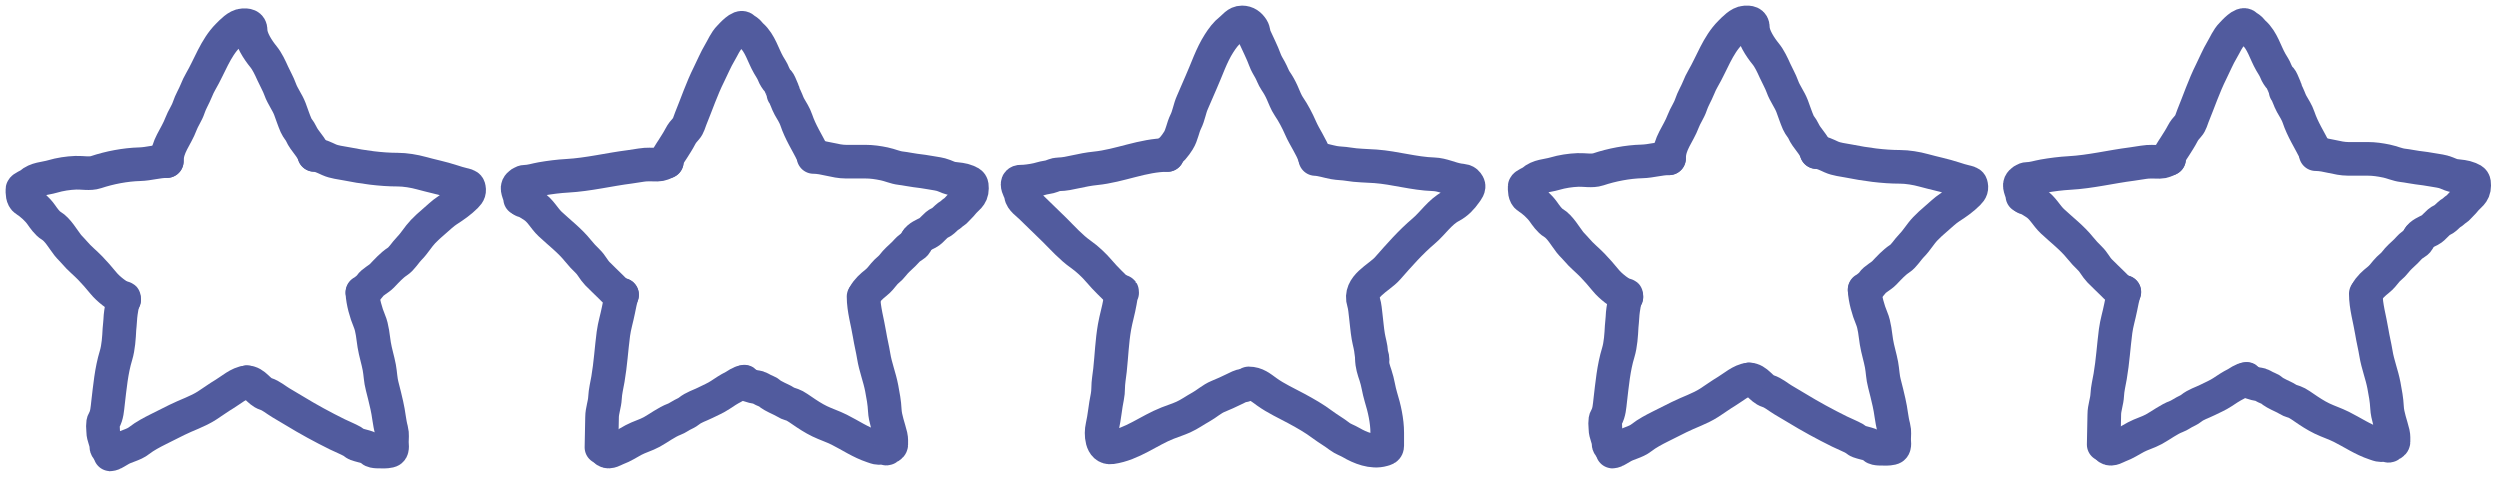 <?xml version="1.0" encoding="UTF-8"?> <svg xmlns="http://www.w3.org/2000/svg" width="223" height="43" viewBox="0 0 223 43" fill="none"> <path d="M9.827 40.26C9.798 40.028 9.481 40.13 9.481 39.81C9.481 39.367 9.204 38.95 9.204 38.495C9.204 38.202 9.115 37.764 9.273 37.507C9.547 37.062 9.575 36.454 9.634 35.953C9.806 34.514 9.926 33.084 10.35 31.692C10.563 30.99 10.616 30.105 10.653 29.369C10.669 29.075 10.72 28.799 10.727 28.507C10.741 27.892 11.073 26.076 11.073 26.692" stroke="#515B9E" stroke-width="3" stroke-linecap="round"></path> <path d="M143.827 40.01C143.798 39.778 143.481 39.88 143.481 39.56C143.481 39.117 143.204 38.7 143.204 38.245C143.204 37.952 143.115 37.514 143.273 37.257C143.547 36.812 143.575 36.204 143.634 35.703C143.806 34.264 143.926 32.834 144.35 31.442C144.563 30.74 144.616 29.855 144.654 29.119C144.669 28.825 144.72 28.549 144.727 28.257C144.741 27.642 145.073 25.826 145.073 26.442" stroke="#515B9E" stroke-width="3" stroke-linecap="round"></path> <path d="M11.072 26.762C10.414 26.315 9.712 25.849 9.203 25.224C8.832 24.767 8.447 24.33 8.042 23.909C7.603 23.453 7.058 23.026 6.658 22.54C6.462 22.302 6.23 22.102 6.038 21.859C5.627 21.337 5.154 20.478 4.565 20.132C4.217 19.927 3.892 19.454 3.665 19.132C3.344 18.676 2.754 18.137 2.281 17.848C1.987 17.668 1.992 17.189 2.004 16.879C2.009 16.75 2.563 16.538 2.681 16.433C3.259 15.912 3.982 15.949 4.688 15.74C5.345 15.546 6.079 15.434 6.765 15.409C7.331 15.389 8.025 15.536 8.565 15.356C9.777 14.952 11.186 14.682 12.457 14.648C13.291 14.626 14.043 14.371 14.88 14.371" stroke="#515B9E" stroke-width="3" stroke-linecap="round"></path> <path d="M145.073 26.512C144.414 26.065 143.712 25.599 143.203 24.974C142.832 24.517 142.447 24.08 142.042 23.659C141.603 23.203 141.058 22.776 140.658 22.29C140.462 22.052 140.23 21.852 140.038 21.609C139.627 21.087 139.154 20.228 138.565 19.882C138.217 19.677 137.892 19.204 137.665 18.882C137.344 18.426 136.754 17.887 136.281 17.598C135.987 17.418 135.992 16.939 136.004 16.629C136.009 16.5 136.563 16.288 136.681 16.183C137.259 15.662 137.982 15.699 138.688 15.49C139.345 15.296 140.079 15.184 140.765 15.159C141.331 15.139 142.025 15.286 142.565 15.106C143.777 14.702 145.186 14.432 146.457 14.398C147.291 14.376 148.042 14.121 148.88 14.121" stroke="#515B9E" stroke-width="3" stroke-linecap="round"></path> <path d="M14.88 14.369C14.88 13.048 15.711 12.223 16.141 11.062C16.326 10.562 16.67 10.096 16.834 9.593C17 9.081 17.309 8.59 17.51 8.085C17.624 7.802 17.755 7.519 17.91 7.255C18.693 5.921 19.218 4.286 20.333 3.17C20.654 2.849 21.18 2.28 21.664 2.255C22.026 2.236 22.356 2.25 22.356 2.705C22.356 3.479 23.026 4.478 23.498 5.055C23.837 5.469 24.108 6.06 24.329 6.551C24.542 7.024 24.82 7.492 24.991 7.974C25.206 8.584 25.629 9.113 25.86 9.724C26.045 10.215 26.201 10.711 26.41 11.189C26.527 11.456 26.744 11.661 26.856 11.912C27.166 12.609 27.792 13.093 28.033 13.816" stroke="#515B9E" stroke-width="3" stroke-linecap="round"></path> <path d="M148.88 14.119C148.88 12.798 149.711 11.973 150.141 10.812C150.327 10.312 150.67 9.846 150.834 9.343C151 8.831 151.309 8.34 151.51 7.835C151.624 7.552 151.755 7.269 151.91 7.005C152.693 5.671 153.218 4.036 154.333 2.92C154.654 2.599 155.179 2.03 155.664 2.005C156.026 1.986 156.356 2 156.356 2.455C156.356 3.229 157.026 4.228 157.498 4.805C157.837 5.219 158.108 5.81 158.329 6.301C158.542 6.774 158.82 7.242 158.991 7.724C159.206 8.334 159.629 8.863 159.86 9.474C160.045 9.965 160.201 10.461 160.41 10.939C160.527 11.206 160.744 11.411 160.856 11.662C161.166 12.359 161.792 12.843 162.033 13.566" stroke="#515B9E" stroke-width="3" stroke-linecap="round"></path> <path d="M28.032 13.816C28.471 13.816 28.952 14.069 29.348 14.247C29.838 14.468 30.39 14.509 30.909 14.613C32.387 14.908 33.969 15.132 35.478 15.132C36.136 15.132 36.948 15.266 37.585 15.443C38.486 15.694 39.416 15.873 40.316 16.17C40.664 16.285 40.978 16.381 41.323 16.462C41.444 16.491 41.762 16.547 41.804 16.693C41.904 17.041 41.837 17.218 41.569 17.485C41.081 17.974 40.541 18.354 39.954 18.731C39.478 19.038 39.089 19.436 38.658 19.8C38.321 20.086 38.041 20.34 37.739 20.654C37.286 21.125 36.975 21.695 36.512 22.158C36.167 22.503 35.843 23.075 35.439 23.335C34.949 23.65 34.479 24.175 34.07 24.6C33.775 24.906 33.253 25.132 33.02 25.481C32.897 25.666 32.505 25.979 32.324 26.069" stroke="#515B9E" stroke-width="3" stroke-linecap="round"></path> <path d="M162.032 13.566C162.471 13.566 162.952 13.819 163.347 13.997C163.838 14.218 164.39 14.259 164.909 14.363C166.387 14.658 167.969 14.882 169.478 14.882C170.136 14.882 170.948 15.016 171.585 15.193C172.486 15.444 173.416 15.623 174.316 15.92C174.664 16.035 174.978 16.131 175.323 16.212C175.444 16.241 175.762 16.297 175.804 16.443C175.903 16.791 175.836 16.968 175.57 17.235C175.081 17.724 174.541 18.104 173.954 18.481C173.478 18.788 173.089 19.186 172.658 19.55C172.321 19.836 172.041 20.09 171.739 20.404C171.286 20.875 170.976 21.445 170.512 21.908C170.167 22.253 169.843 22.825 169.439 23.085C168.949 23.4 168.479 23.925 168.07 24.35C167.775 24.656 167.253 24.882 167.02 25.231C166.897 25.416 166.505 25.729 166.324 25.819" stroke="#515B9E" stroke-width="3" stroke-linecap="round"></path> <path d="M32.325 26.137C32.366 26.912 32.643 27.911 32.948 28.629C33.224 29.278 33.267 30.068 33.379 30.759C33.489 31.439 33.708 32.105 33.833 32.782C33.934 33.326 33.944 33.925 34.09 34.451C34.245 35.01 34.366 35.58 34.502 36.144C34.679 36.875 34.72 37.658 34.921 38.382C35.011 38.706 34.956 39.095 34.956 39.428C34.956 39.621 35.037 40.041 34.871 40.174C34.741 40.278 34.266 40.287 34.148 40.282C33.949 40.273 33.299 40.316 33.148 40.147C33.049 40.036 32.918 39.962 32.779 39.913C32.455 39.796 32.108 39.739 31.787 39.62C31.666 39.576 31.556 39.453 31.445 39.389C31.01 39.143 30.535 38.964 30.087 38.743C28.776 38.096 27.48 37.39 26.233 36.628C25.838 36.386 25.45 36.161 25.049 35.924C24.629 35.676 24.177 35.281 23.707 35.136C23.073 34.941 22.728 34.098 22.011 34.098" stroke="#515B9E" stroke-width="3" stroke-linecap="round"></path> <path d="M166.325 25.887C166.366 26.662 166.643 27.661 166.948 28.379C167.224 29.028 167.267 29.818 167.379 30.509C167.489 31.189 167.707 31.855 167.833 32.532C167.934 33.076 167.944 33.675 168.09 34.201C168.246 34.76 168.366 35.33 168.502 35.894C168.679 36.625 168.72 37.408 168.921 38.132C169.011 38.456 168.956 38.845 168.956 39.178C168.956 39.371 169.037 39.791 168.871 39.924C168.741 40.028 168.265 40.037 168.148 40.032C167.949 40.023 167.299 40.066 167.148 39.897C167.049 39.786 166.918 39.712 166.779 39.663C166.455 39.546 166.108 39.489 165.787 39.37C165.666 39.326 165.556 39.203 165.445 39.139C165.01 38.893 164.535 38.714 164.087 38.493C162.776 37.846 161.48 37.14 160.233 36.378C159.838 36.136 159.45 35.911 159.049 35.674C158.629 35.426 158.177 35.031 157.707 34.886C157.073 34.691 156.728 33.848 156.011 33.848" stroke="#515B9E" stroke-width="3" stroke-linecap="round"></path> <path d="M22.01 34.098C21.314 34.156 20.6 34.805 20.018 35.151C19.488 35.467 18.984 35.841 18.464 36.174C17.618 36.718 16.668 37.011 15.78 37.455C15.226 37.732 14.673 38.009 14.119 38.286C13.561 38.565 12.916 38.903 12.43 39.286C11.873 39.725 11.191 39.786 10.615 40.159C10.439 40.272 10.254 40.363 10.073 40.466C9.963 40.529 9.672 40.536 9.688 40.536" stroke="#515B9E" stroke-width="3" stroke-linecap="round"></path> <path d="M156.01 33.848C155.314 33.906 154.6 34.555 154.018 34.901C153.488 35.217 152.984 35.591 152.464 35.924C151.618 36.468 150.668 36.761 149.78 37.205C149.226 37.482 148.673 37.759 148.119 38.036C147.561 38.315 146.916 38.653 146.43 39.036C145.873 39.475 145.191 39.536 144.615 39.909C144.439 40.022 144.253 40.113 144.073 40.216C143.963 40.279 143.672 40.286 143.688 40.286" stroke="#515B9E" stroke-width="3" stroke-linecap="round"></path> <path d="M53.65 39.905C53.65 39.012 53.703 38.11 53.703 37.225C53.703 36.64 53.94 36.067 53.966 35.48C53.99 34.937 54.136 34.359 54.228 33.822C54.46 32.475 54.536 31.128 54.713 29.776C54.805 29.07 55.026 28.373 55.162 27.675C55.253 27.213 55.341 26.743 55.489 26.297" stroke="#515B9E" stroke-width="3" stroke-linecap="round"></path> <path d="M187.65 39.655C187.65 38.762 187.703 37.86 187.703 36.975C187.703 36.39 187.94 35.817 187.966 35.23C187.99 34.687 188.136 34.109 188.228 33.572C188.46 32.225 188.536 30.878 188.713 29.526C188.805 28.82 189.026 28.123 189.162 27.425C189.253 26.963 189.341 26.493 189.489 26.047" stroke="#515B9E" stroke-width="3" stroke-linecap="round"></path> <path d="M55.488 26.295C55.138 26.276 54.735 25.834 54.502 25.6C54.099 25.198 53.679 24.812 53.281 24.404C52.959 24.072 52.764 23.634 52.429 23.312C52.12 23.014 51.813 22.687 51.545 22.352C50.839 21.47 49.898 20.756 49.078 19.987C48.521 19.465 48.218 18.771 47.546 18.355C47.288 18.196 47.064 18.025 46.778 17.929C46.689 17.9 46.621 17.916 46.661 17.836" stroke="#515B9E" stroke-width="3" stroke-linecap="round"></path> <path d="M189.488 26.045C189.138 26.026 188.735 25.584 188.502 25.35C188.1 24.948 187.679 24.562 187.281 24.154C186.959 23.822 186.764 23.384 186.429 23.062C186.12 22.764 185.813 22.437 185.545 22.102C184.839 21.22 183.898 20.506 183.078 19.737C182.521 19.215 182.218 18.521 181.546 18.105C181.288 17.946 181.064 17.775 180.778 17.679C180.689 17.65 180.621 17.666 180.661 17.586" stroke="#515B9E" stroke-width="3" stroke-linecap="round"></path> <path d="M46.398 17.732C46.398 17.401 46.069 16.924 46.2 16.629C46.293 16.42 46.615 16.208 46.845 16.208C47.319 16.208 47.81 16.039 48.278 15.957C49.045 15.824 49.825 15.723 50.602 15.68C52.479 15.576 54.309 15.119 56.171 14.883C56.517 14.839 56.868 14.785 57.21 14.725C57.681 14.643 58.177 14.685 58.655 14.685C58.956 14.685 59.215 14.555 59.481 14.422" stroke="#515B9E" stroke-width="3" stroke-linecap="round"></path> <path d="M180.398 17.482C180.398 17.151 180.069 16.674 180.2 16.379C180.293 16.17 180.615 15.958 180.845 15.958C181.319 15.958 181.81 15.789 182.278 15.707C183.045 15.574 183.825 15.473 184.602 15.43C186.479 15.326 188.308 14.869 190.171 14.633C190.517 14.589 190.868 14.535 191.21 14.475C191.681 14.393 192.177 14.435 192.655 14.435C192.956 14.435 193.215 14.305 193.481 14.172" stroke="#515B9E" stroke-width="3" stroke-linecap="round"></path> <path d="M59.481 14.423C59.481 14.02 59.793 13.643 59.995 13.32C60.234 12.938 60.484 12.565 60.69 12.164C60.822 11.907 61.008 11.679 61.204 11.469C61.41 11.247 61.497 10.862 61.609 10.588C62.147 9.274 62.603 7.911 63.235 6.647C63.562 5.993 63.831 5.324 64.21 4.691C64.489 4.227 64.693 3.695 65.077 3.311C65.255 3.132 66.025 2.238 66.323 2.537C66.45 2.664 66.618 2.726 66.744 2.852C66.847 2.955 66.923 3.072 67.047 3.182C67.81 3.86 68.063 4.935 68.559 5.795C68.71 6.055 68.9 6.327 69.003 6.606C69.07 6.787 69.27 7.121 69.409 7.248C69.521 7.351 69.626 7.665 69.695 7.803C69.758 7.929 69.798 8.07 69.861 8.2C69.893 8.265 69.857 8.367 69.896 8.422C70.115 8.722 70.221 9.176 70.41 9.508C70.621 9.876 70.89 10.287 71.029 10.704C71.389 11.785 72.005 12.727 72.512 13.74" stroke="#515B9E" stroke-width="3" stroke-linecap="round"></path> <path d="M193.481 14.173C193.481 13.77 193.793 13.393 193.995 13.07C194.234 12.688 194.484 12.315 194.69 11.914C194.822 11.657 195.008 11.429 195.204 11.219C195.41 10.997 195.497 10.612 195.609 10.338C196.147 9.024 196.603 7.661 197.235 6.397C197.562 5.743 197.831 5.074 198.21 4.441C198.489 3.977 198.693 3.445 199.077 3.061C199.255 2.882 200.025 1.988 200.323 2.287C200.45 2.414 200.618 2.476 200.744 2.602C200.847 2.705 200.923 2.822 201.047 2.932C201.81 3.61 202.063 4.685 202.559 5.545C202.71 5.805 202.9 6.077 203.003 6.356C203.07 6.537 203.27 6.871 203.409 6.998C203.521 7.101 203.626 7.415 203.695 7.553C203.758 7.679 203.798 7.82 203.861 7.95C203.893 8.015 203.857 8.117 203.896 8.172C204.115 8.472 204.221 8.926 204.41 9.258C204.621 9.626 204.89 10.037 205.029 10.454C205.389 11.535 206.005 12.477 206.512 13.49" stroke="#515B9E" stroke-width="3" stroke-linecap="round"></path> <path d="M72.564 14C73.545 14 74.485 14.42 75.454 14.42C76.032 14.42 76.61 14.42 77.188 14.42C77.789 14.42 78.305 14.501 78.881 14.619C79.363 14.717 79.862 14.948 80.341 15.001C80.779 15.05 81.213 15.151 81.651 15.206C82.115 15.264 82.558 15.321 83.02 15.407C83.419 15.481 83.841 15.516 84.217 15.67C84.468 15.773 84.734 15.896 85.005 15.932C85.474 15.995 85.826 15.996 86.278 16.18C86.664 16.339 86.698 16.41 86.698 16.808C86.698 17.51 86.238 17.647 85.846 18.151C85.696 18.343 85.508 18.495 85.358 18.679C85.203 18.87 85.025 18.93 84.859 19.096C84.729 19.227 84.58 19.271 84.462 19.388C84.294 19.556 84.052 19.788 83.835 19.885C83.413 20.072 83.161 20.554 82.757 20.766C82.446 20.93 81.924 21.131 81.759 21.461" stroke="#515B9E" stroke-width="3" stroke-linecap="round"></path> <path d="M206.564 13.75C207.545 13.75 208.485 14.17 209.454 14.17C210.032 14.17 210.61 14.17 211.188 14.17C211.789 14.17 212.305 14.251 212.881 14.369C213.363 14.467 213.863 14.698 214.341 14.751C214.779 14.8 215.213 14.901 215.651 14.956C216.115 15.014 216.558 15.071 217.02 15.157C217.419 15.231 217.841 15.266 218.217 15.42C218.468 15.523 218.734 15.646 219.005 15.682C219.474 15.745 219.826 15.746 220.278 15.931C220.664 16.089 220.698 16.16 220.698 16.558C220.698 17.26 220.238 17.397 219.846 17.901C219.696 18.093 219.508 18.245 219.358 18.429C219.203 18.62 219.025 18.68 218.859 18.846C218.729 18.977 218.58 19.021 218.462 19.138C218.294 19.306 218.052 19.538 217.835 19.635C217.413 19.822 217.161 20.304 216.757 20.516C216.446 20.68 215.924 20.881 215.759 21.211" stroke="#515B9E" stroke-width="3" stroke-linecap="round"></path> <path d="M81.759 21.461C81.759 21.798 81.435 21.925 81.193 22.091C80.979 22.239 80.802 22.478 80.615 22.658C80.274 22.986 79.922 23.277 79.631 23.665C79.412 23.957 79.095 24.148 78.867 24.432C78.643 24.712 78.417 24.998 78.134 25.221C77.775 25.503 77.338 25.89 77.136 26.295" stroke="#515B9E" stroke-width="3" stroke-linecap="round"></path> <path d="M215.759 21.211C215.759 21.548 215.435 21.675 215.193 21.841C214.979 21.989 214.802 22.228 214.615 22.408C214.274 22.736 213.922 23.027 213.631 23.415C213.413 23.707 213.095 23.898 212.867 24.182C212.643 24.462 212.417 24.748 212.134 24.971C211.775 25.253 211.338 25.64 211.136 26.045" stroke="#515B9E" stroke-width="3" stroke-linecap="round"></path> <path d="M77.03 26.453C77.03 27.587 77.385 28.726 77.567 29.857C77.672 30.505 77.831 31.127 77.935 31.771C78.092 32.745 78.465 33.662 78.647 34.626C78.768 35.267 78.892 35.925 78.922 36.582C78.957 37.351 79.285 38.166 79.459 38.905C79.518 39.156 79.5 39.409 79.5 39.667C79.5 39.812 79.217 39.919 79.12 39.997C79.062 40.044 78.975 39.989 78.922 39.968C78.773 39.908 78.534 39.956 78.376 39.956C78.222 39.956 77.983 39.861 77.83 39.81C76.743 39.448 75.864 38.833 74.853 38.327C74.281 38.041 73.691 37.855 73.119 37.58C72.562 37.312 72.025 36.959 71.513 36.605C71.319 36.471 71.094 36.317 70.886 36.202C70.622 36.057 70.305 36.026 70.054 35.858C69.795 35.685 69.556 35.607 69.286 35.464C69.153 35.393 69.021 35.321 68.886 35.254C68.712 35.167 68.584 34.991 68.402 34.924C68.19 34.846 67.974 34.733 67.78 34.623C67.581 34.511 67.421 34.537 67.205 34.48C67.032 34.434 66.883 34.381 66.709 34.331C66.57 34.292 66.364 33.928 66.364 34.072" stroke="#515B9E" stroke-width="3" stroke-linecap="round"></path> <path d="M211.03 26.203C211.03 27.337 211.385 28.476 211.567 29.607C211.672 30.255 211.831 30.877 211.935 31.521C212.092 32.495 212.465 33.412 212.647 34.376C212.768 35.017 212.892 35.675 212.922 36.332C212.957 37.101 213.285 37.916 213.459 38.655C213.518 38.906 213.5 39.159 213.5 39.417C213.5 39.562 213.217 39.669 213.12 39.747C213.062 39.794 212.974 39.739 212.922 39.718C212.773 39.658 212.534 39.706 212.376 39.706C212.222 39.706 211.983 39.611 211.83 39.56C210.744 39.198 209.864 38.583 208.853 38.077C208.281 37.791 207.691 37.605 207.119 37.33C206.562 37.062 206.025 36.709 205.513 36.355C205.319 36.221 205.094 36.067 204.886 35.952C204.622 35.807 204.305 35.776 204.054 35.608C203.795 35.435 203.556 35.357 203.286 35.214C203.153 35.143 203.021 35.071 202.886 35.004C202.712 34.917 202.584 34.741 202.402 34.674C202.19 34.596 201.974 34.483 201.78 34.373C201.581 34.261 201.421 34.287 201.205 34.23C201.032 34.184 200.883 34.131 200.709 34.081C200.57 34.042 200.364 33.678 200.364 33.822" stroke="#515B9E" stroke-width="3" stroke-linecap="round"></path> <path d="M66.364 34.07C66.042 34.07 65.7 34.373 65.424 34.511C65.009 34.718 64.637 34.968 64.251 35.226C63.825 35.51 63.351 35.705 62.896 35.933C62.418 36.172 61.875 36.327 61.454 36.671C61.29 36.805 61.04 36.913 60.847 37.013C60.614 37.132 60.396 37.302 60.152 37.392C59.454 37.651 58.782 38.177 58.127 38.536C57.609 38.82 57.026 38.972 56.513 39.248C56.031 39.508 55.557 39.821 55.044 40.008C54.783 40.102 54.351 40.406 54.069 40.218" stroke="#515B9E" stroke-width="3" stroke-linecap="round"></path> <path d="M200.364 33.82C200.042 33.82 199.7 34.123 199.424 34.261C199.009 34.468 198.637 34.718 198.251 34.976C197.825 35.26 197.351 35.455 196.896 35.683C196.418 35.922 195.875 36.077 195.454 36.421C195.29 36.555 195.04 36.663 194.847 36.763C194.614 36.882 194.396 37.052 194.152 37.142C193.454 37.401 192.782 37.927 192.127 38.286C191.609 38.57 191.026 38.722 190.513 38.998C190.031 39.258 189.557 39.571 189.044 39.758C188.783 39.852 188.351 40.156 188.069 39.968" stroke="#515B9E" stroke-width="3" stroke-linecap="round"></path> <path d="M110.967 34.379C110.666 34.406 110.348 34.584 110.082 34.715C109.614 34.947 109.134 35.162 108.65 35.359C108.11 35.578 107.624 36.029 107.108 36.313C106.59 36.598 106.101 36.956 105.557 37.201C105.106 37.403 104.625 37.555 104.164 37.735C102.456 38.404 100.996 39.636 99.144 39.901C98.226 40.032 98.184 38.679 98.325 38.062C98.528 37.174 98.588 36.271 98.774 35.389C98.82 35.169 98.847 34.864 98.847 34.639C98.847 34.105 98.955 33.54 99.012 33.012C99.151 31.723 99.192 30.447 99.415 29.17C99.546 28.417 99.774 27.681 99.903 26.919C99.939 26.71 99.97 26.51 100.009 26.299C100.034 26.164 100.095 25.809 100.095 26.12" stroke="#515B9E" stroke-width="3" stroke-linecap="round"></path> <path d="M99.917 26.122C99.28 25.486 98.629 24.884 98.049 24.198C97.589 23.655 96.982 23.087 96.398 22.677C95.554 22.082 94.799 21.242 94.068 20.511C93.372 19.815 92.649 19.151 91.956 18.458C91.674 18.176 91.109 17.811 91.061 17.382C91.025 17.054 90.768 16.764 90.768 16.438C90.768 16.122 91.152 16.216 91.362 16.197C91.876 16.151 92.429 16.068 92.92 15.917C93.144 15.848 93.392 15.829 93.619 15.772C93.899 15.702 94.151 15.547 94.448 15.547C94.912 15.547 95.484 15.423 95.936 15.323C96.508 15.196 97.129 15.074 97.715 15.016C99.895 14.798 101.949 13.824 104.135 13.824" stroke="#515B9E" stroke-width="3" stroke-linecap="round"></path> <path d="M104.135 13.823C104.161 13.589 104.465 13.387 104.61 13.225C104.798 13.016 104.962 12.778 105.112 12.542C105.428 12.045 105.504 11.381 105.769 10.852C106.044 10.302 106.111 9.692 106.363 9.133C106.629 8.541 106.87 7.939 107.135 7.35C107.652 6.201 108.05 4.944 108.736 3.875C109.035 3.409 109.34 2.982 109.779 2.64C110.107 2.385 110.33 2 110.789 2C111.197 2 111.486 2.215 111.706 2.561C111.842 2.773 111.814 3.045 111.918 3.277C112.221 3.959 112.585 4.649 112.839 5.353C112.946 5.652 113.132 5.95 113.287 6.225C113.468 6.544 113.584 6.922 113.792 7.225C114.018 7.553 114.202 7.883 114.367 8.251C114.539 8.637 114.721 9.135 114.961 9.486C115.356 10.064 115.724 10.762 116.004 11.407C116.376 12.267 116.972 13.064 117.265 13.942" stroke="#515B9E" stroke-width="3" stroke-linecap="round"></path> <path d="M117.324 14.18C117.887 14.205 118.439 14.402 118.991 14.503C119.404 14.579 119.834 14.57 120.249 14.642C121.045 14.78 121.895 14.777 122.701 14.836C124.448 14.966 126.132 15.49 127.886 15.546C128.651 15.571 129.353 15.941 130.098 16.068C130.523 16.14 130.74 16.073 130.959 16.467C131.097 16.714 130.852 16.991 130.721 17.18C130.377 17.677 129.963 18.113 129.418 18.398C128.443 18.907 127.813 19.917 126.979 20.622C125.806 21.615 124.782 22.794 123.767 23.943C123.002 24.809 121.178 25.524 121.635 26.96C121.751 27.326 121.778 27.779 121.826 28.161C121.904 28.776 121.947 29.403 122.051 30.013C122.13 30.479 122.293 30.986 122.315 31.455C122.324 31.664 122.434 31.849 122.434 32.062" stroke="#515B9E" stroke-width="3" stroke-linecap="round"></path> <path d="M122.375 32.004C122.375 32.516 122.533 33.006 122.698 33.486C122.914 34.112 122.981 34.784 123.177 35.417C123.487 36.416 123.741 37.546 123.741 38.599C123.741 38.985 123.741 39.371 123.741 39.757C123.741 40.025 123.577 40.047 123.349 40.114C122.413 40.389 121.312 39.944 120.52 39.477C120.192 39.283 119.787 39.157 119.493 38.929C119.016 38.557 118.47 38.252 117.982 37.886C117.228 37.32 116.462 36.889 115.648 36.447C114.741 35.953 113.832 35.554 112.988 34.945C112.452 34.558 112.049 34.202 111.384 34.202" stroke="#515B9E" stroke-width="3" stroke-linecap="round"></path> </svg> 